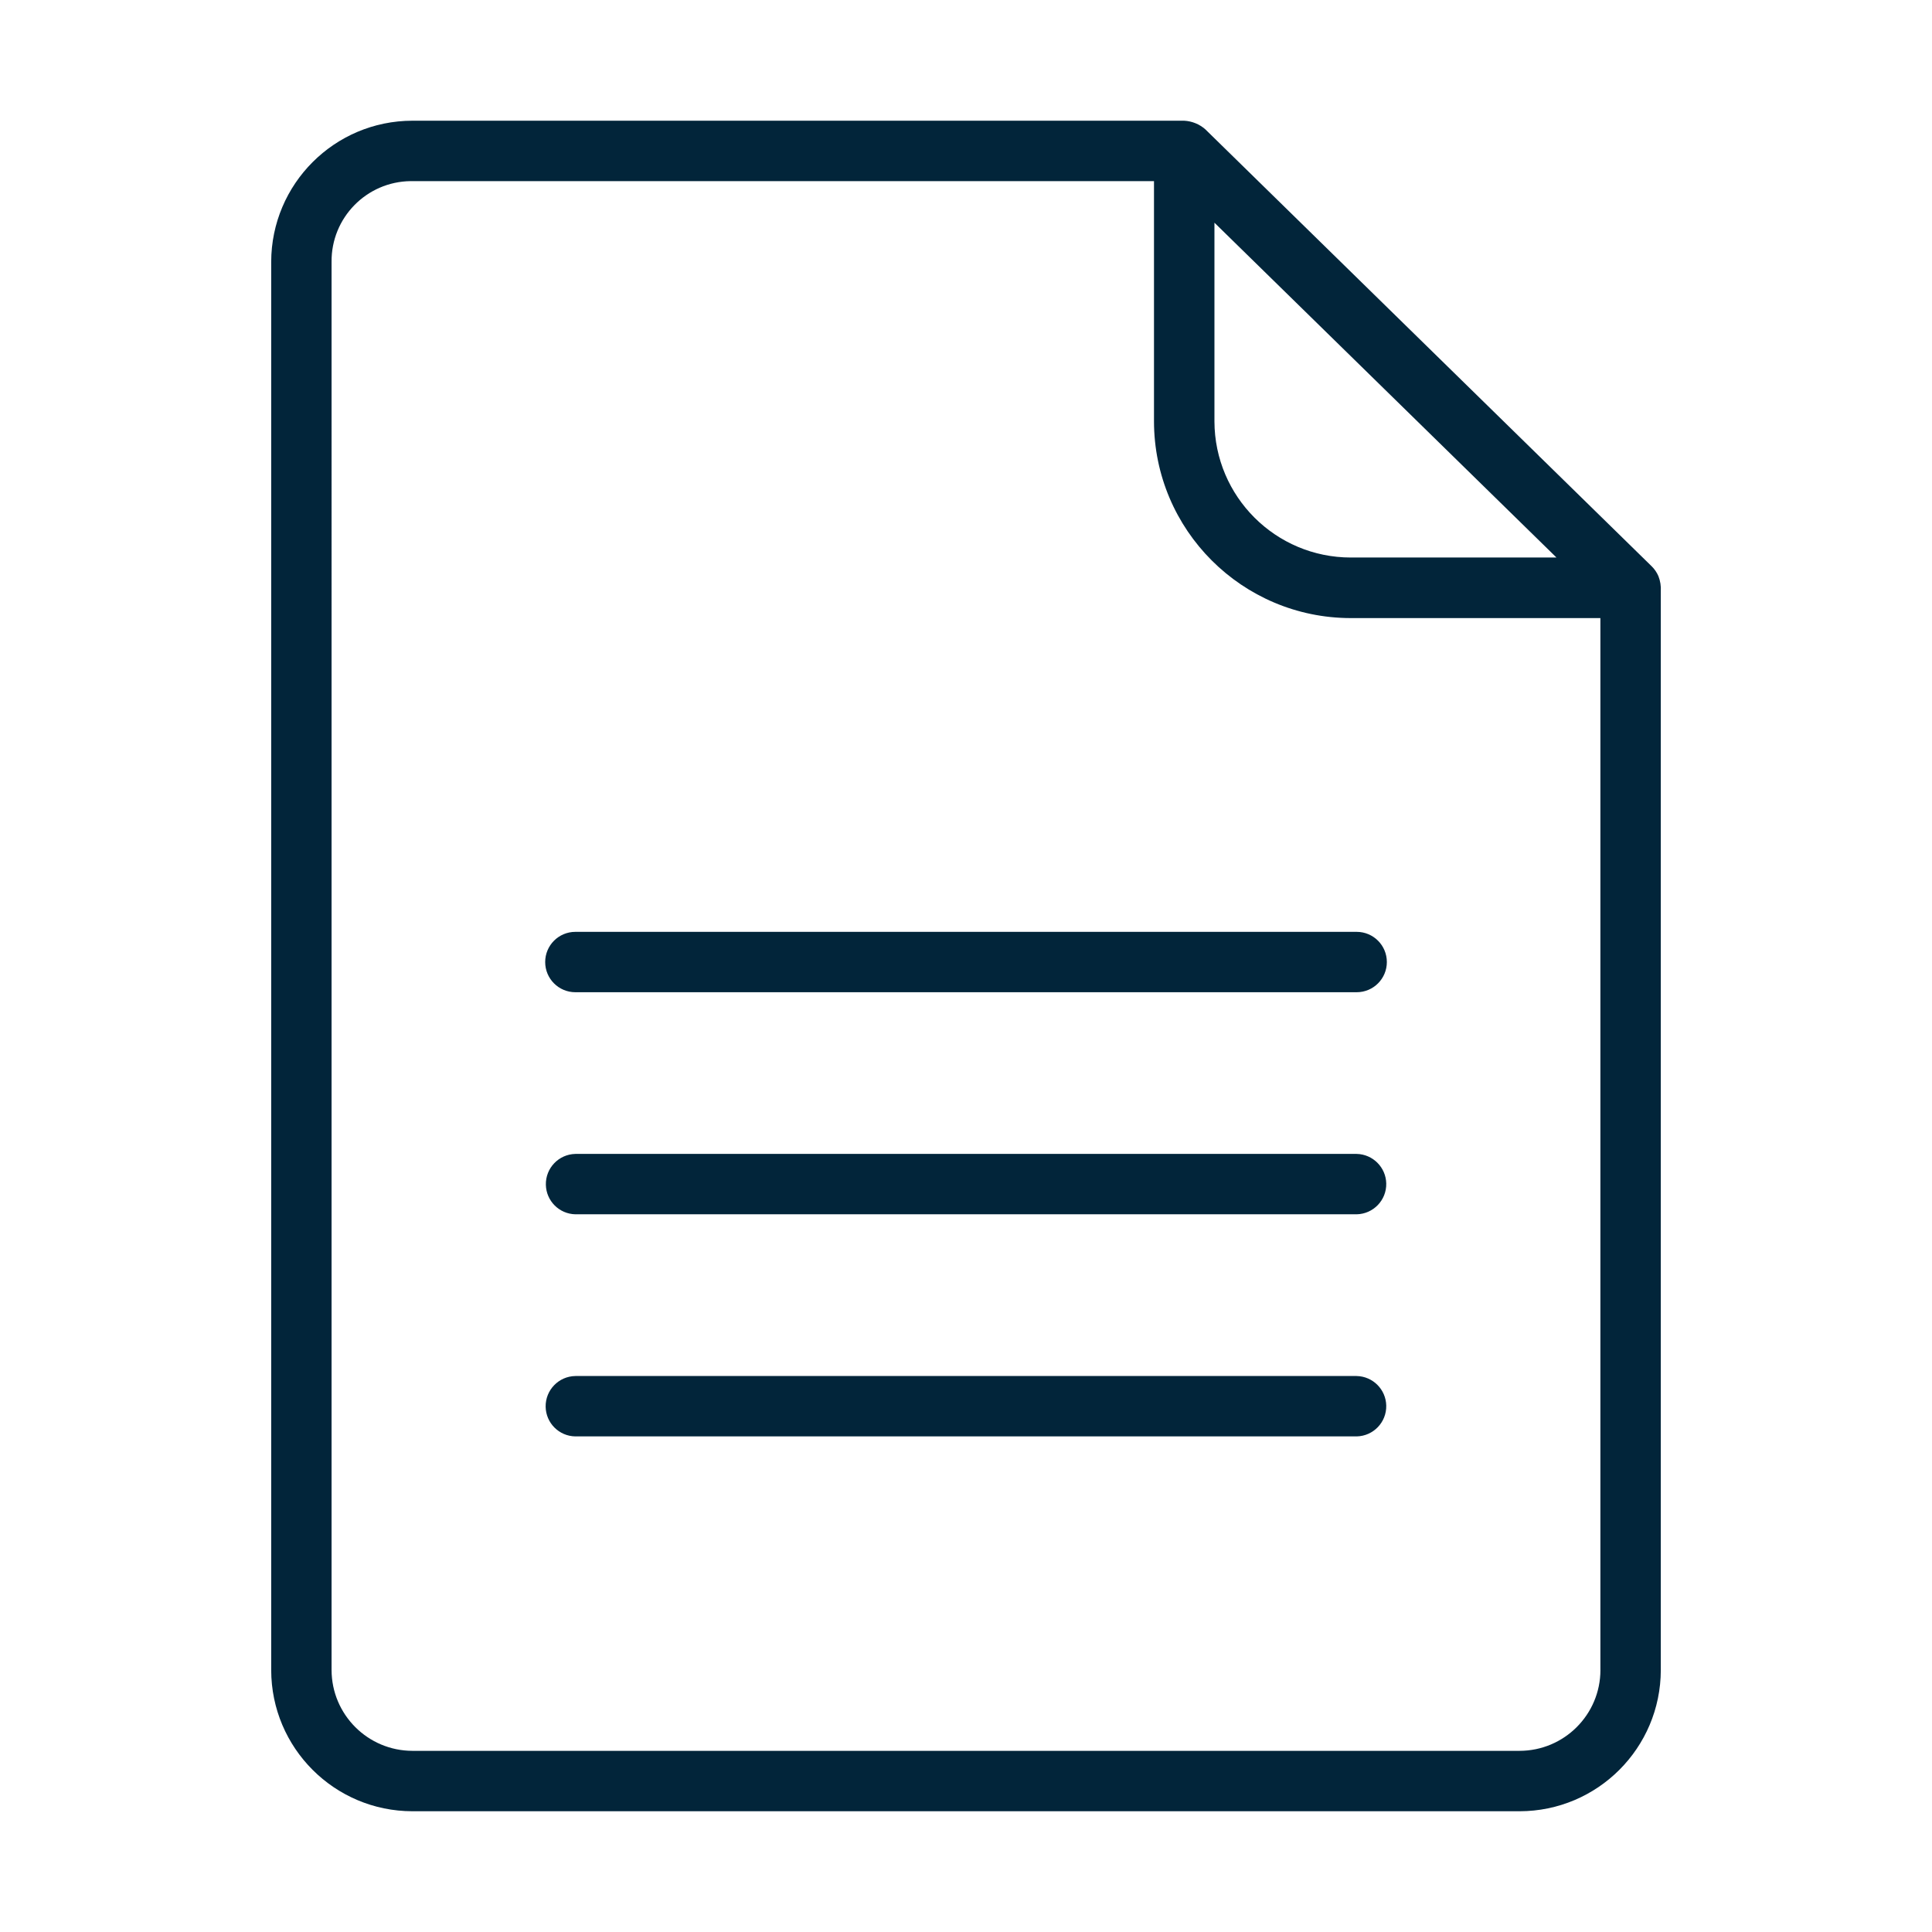 <?xml version="1.0" encoding="UTF-8"?>
<svg id="Line" xmlns="http://www.w3.org/2000/svg" viewBox="0 0 512 512">
  <defs>
    <style>
      .cls-1 {
        fill: #02253a;
      }
    </style>
  </defs>
  <path class="cls-1" d="M439.5,152.69c-.42-.98-1.02-1.86-1.78-2.61l-118.29-115.8c-1.56-1.38-3.54-2.18-5.61-2.29H109.3c-20.66,.02-37.4,16.77-37.43,37.43V442.57c.02,20.66,16.76,37.41,37.43,37.43H402.7c20.66-.02,37.4-16.77,37.43-37.43V156.68c.08-1.36-.13-2.72-.63-3.99h0Zm-117.66-93.67l90.64,88.73h-54.48c-19.94,0-36.11-16.14-36.16-36.08V59.03Zm102.29,383.54c-.01,11.83-9.6,21.41-21.43,21.43H109.3c-11.83-.02-21.41-9.6-21.43-21.43V69.43c-.13-11.71,9.26-21.3,20.97-21.43,.15,0,.31,0,.46,0h196.52v63.66c.03,28.78,23.36,52.11,52.14,52.14h66.16V442.57Z"/>
  <path class="cls-1" d="M144.48,254.95c0,4.42,3.58,8,8,8h207.05c4.42,0,8-3.58,8-8s-3.58-8-8-8H152.48c-4.42,0-8,3.58-8,8Z"/>
  <path class="cls-1" d="M359.52,305.8H152.48c-4.42,.1-7.92,3.76-7.82,8.18,.09,4.28,3.54,7.73,7.82,7.82h207.05c4.42-.09,7.93-3.74,7.84-8.16-.09-4.29-3.55-7.75-7.84-7.84h0Z"/>
  <path class="cls-1" d="M359.52,364.66H152.48c-4.42,.07-7.94,3.71-7.88,8.13,.07,4.32,3.55,7.81,7.88,7.87h207.05c4.42-.09,7.93-3.74,7.84-8.16-.09-4.29-3.55-7.75-7.84-7.84Z"/>
</svg>